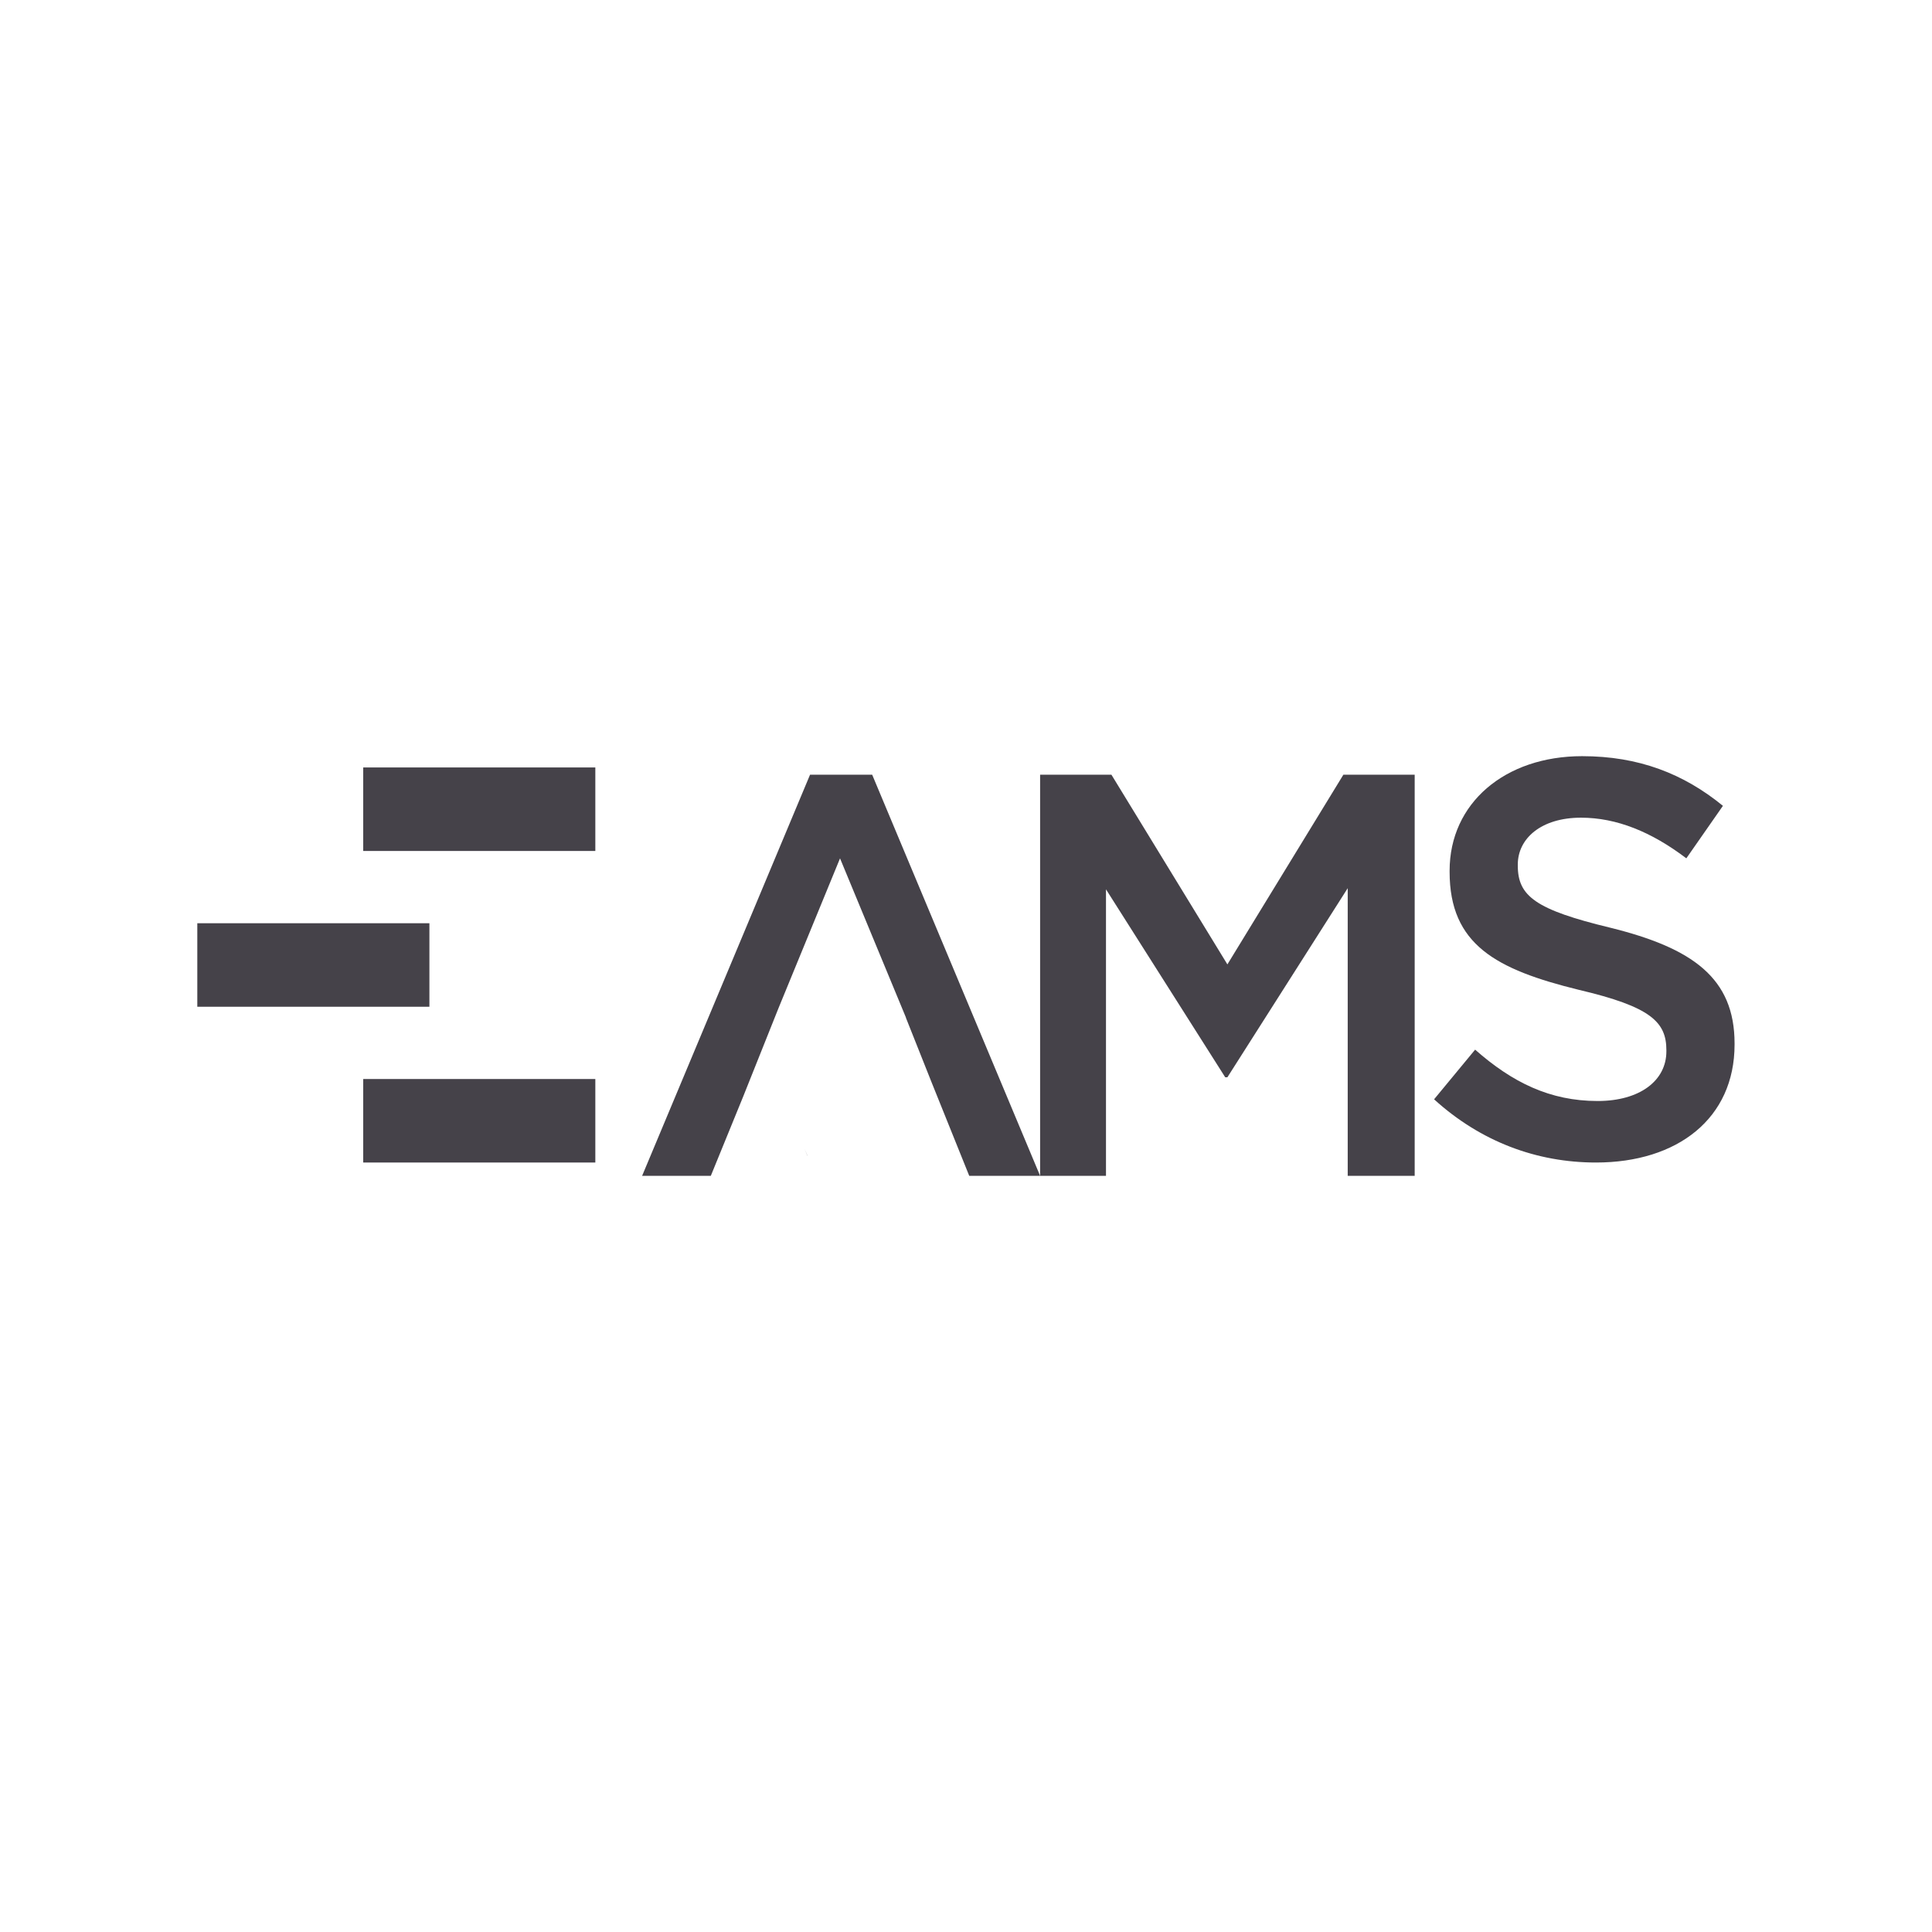 <?xml version="1.0" encoding="UTF-8"?> <svg xmlns="http://www.w3.org/2000/svg" width="200" height="200" viewBox="0 0 200 200" fill="none"><path fill-rule="evenodd" clip-rule="evenodd" d="M83.575 119.63H83.587L83.286 118.929L83.575 119.63Z" fill="#454249"></path><path fill-rule="evenodd" clip-rule="evenodd" d="M139.065 80.199L127.059 99.834L115.055 80.199H107.672V121.722H114.491V92.062L126.835 111.52H127.059L139.515 91.945V121.722H146.448V80.199H139.065Z" fill="#454249"></path><path fill-rule="evenodd" clip-rule="evenodd" d="M166.707 96.039C158.959 94.17 157.122 92.767 157.122 89.612V89.495C157.122 86.808 159.533 84.646 163.665 84.646C167.338 84.646 170.953 86.108 174.569 88.853L178.357 83.419C174.283 80.089 169.633 78.278 163.78 78.278C155.802 78.278 150.063 83.128 150.063 90.139V90.255C150.063 97.792 154.884 100.363 163.436 102.466C170.896 104.219 172.503 105.796 172.503 108.717V108.835C172.503 111.872 169.749 113.976 165.387 113.976C160.451 113.976 156.548 112.048 152.704 108.659L148.456 113.8C153.277 118.183 159.074 120.344 165.214 120.344C173.651 120.344 179.562 115.787 179.562 108.133V108.017C179.562 101.239 175.201 98.143 166.707 96.039" fill="#454249"></path><path fill-rule="evenodd" clip-rule="evenodd" d="M83.855 80.199L66.472 121.722H73.583L76.95 113.475L80.589 104.366L86.959 88.857L93.491 104.631L93.492 104.633L93.788 105.349H93.776L96.457 112.09L100.335 121.722H107.672L90.288 80.199H83.855Z" fill="#454249"></path><mask id="mask0_59_438" style="mask-type:luminance" maskUnits="userSpaceOnUse" x="82" y="119" width="2" height="2"><path fill-rule="evenodd" clip-rule="evenodd" d="M82.811 119.976H83.532V120.344H82.811V119.976Z" fill="white"></path></mask><g mask="url(#mask0_59_438)"><path fill-rule="evenodd" clip-rule="evenodd" d="M83.171 120.341V120.341L83.172 120.344L83.171 120.341Z" fill="#454249"></path></g><path fill-rule="evenodd" clip-rule="evenodd" d="M37.601 88.092H61.628V79.447H37.601V88.092Z" fill="#454249"></path><path fill-rule="evenodd" clip-rule="evenodd" d="M20.425 104.218H44.452V95.573H20.425V104.218Z" fill="#454249"></path><path fill-rule="evenodd" clip-rule="evenodd" d="M37.601 120.344H61.628V111.699H37.601V120.344Z" fill="#454249"></path></svg> 